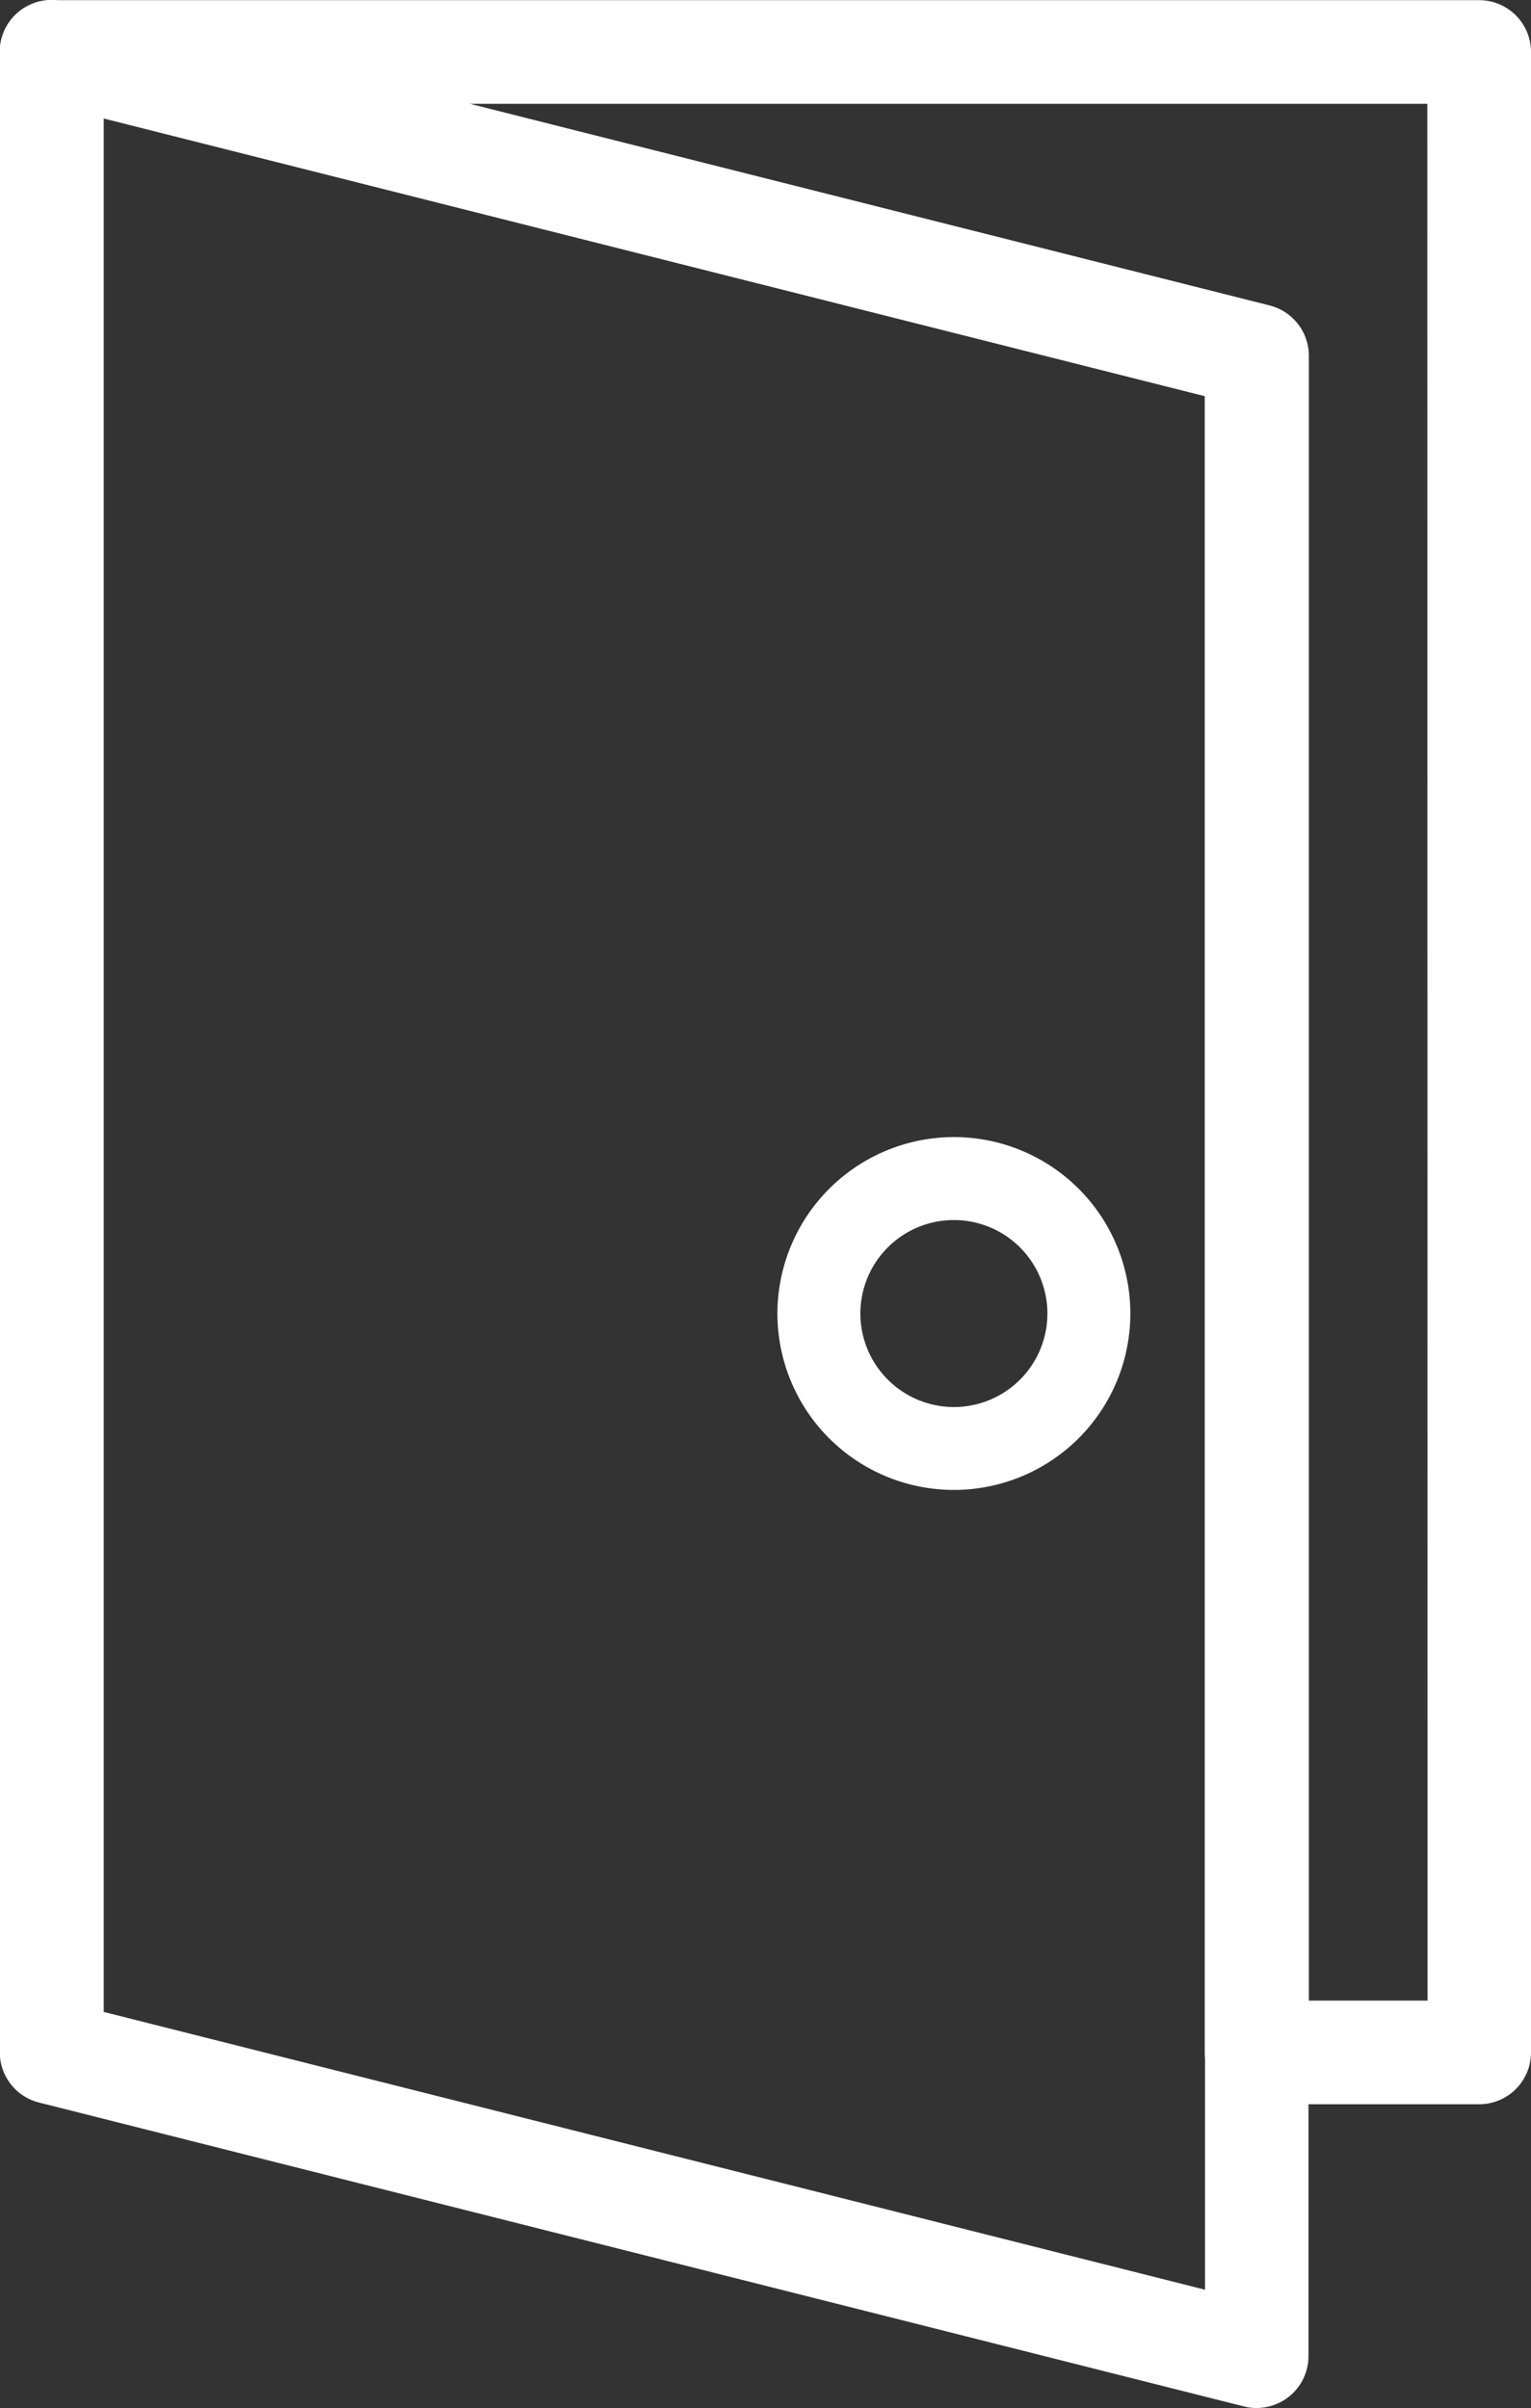 <svg xmlns="http://www.w3.org/2000/svg" width="36.917" height="58.078" viewBox="0 0 36.917 58.078"><rect x="0" y="0" width="36.917" height="58.078" fill="#333333" stroke="none"/><g transform="translate(1.25 1.25)"><g transform="translate(0)"><path d="M432.3,646.774a1.251,1.251,0,0,1-.306-.038l-29.056-7.33a1.25,1.25,0,0,1-.944-1.212V589.946a1.25,1.25,0,0,1,1.556-1.212l29.056,7.329a1.25,1.25,0,0,1,.944,1.212v48.248a1.25,1.25,0,0,1-1.25,1.25ZM404.5,637.221l26.556,6.7V598.25l-26.556-6.7Z" transform="translate(-403.249 -589.946)" fill="#fff"/></g><path d="M403.249,588.7h34.417a1.25,1.25,0,0,1,1.25,1.25v48.248a1.25,1.25,0,0,1-1.25,1.25H432.3a1.25,1.25,0,0,1-1.25-1.25V598.25l-28.112-7.091a1.25,1.25,0,0,1,.306-2.462Zm33.167,2.5h-23.1l19.3,4.867a1.25,1.25,0,0,1,.944,1.212v39.669h2.861Z" transform="translate(-403.249 -589.946)" fill="#fff"/><path d="M3.255-1A4.255,4.255,0,1,1-1,3.255,4.26,4.26,0,0,1,3.255-1Zm0,6.511A2.255,2.255,0,1,0,1,3.255,2.258,2.258,0,0,0,3.255,5.511Z" transform="translate(18.496 27.175)" fill="#fff"/></g></svg>